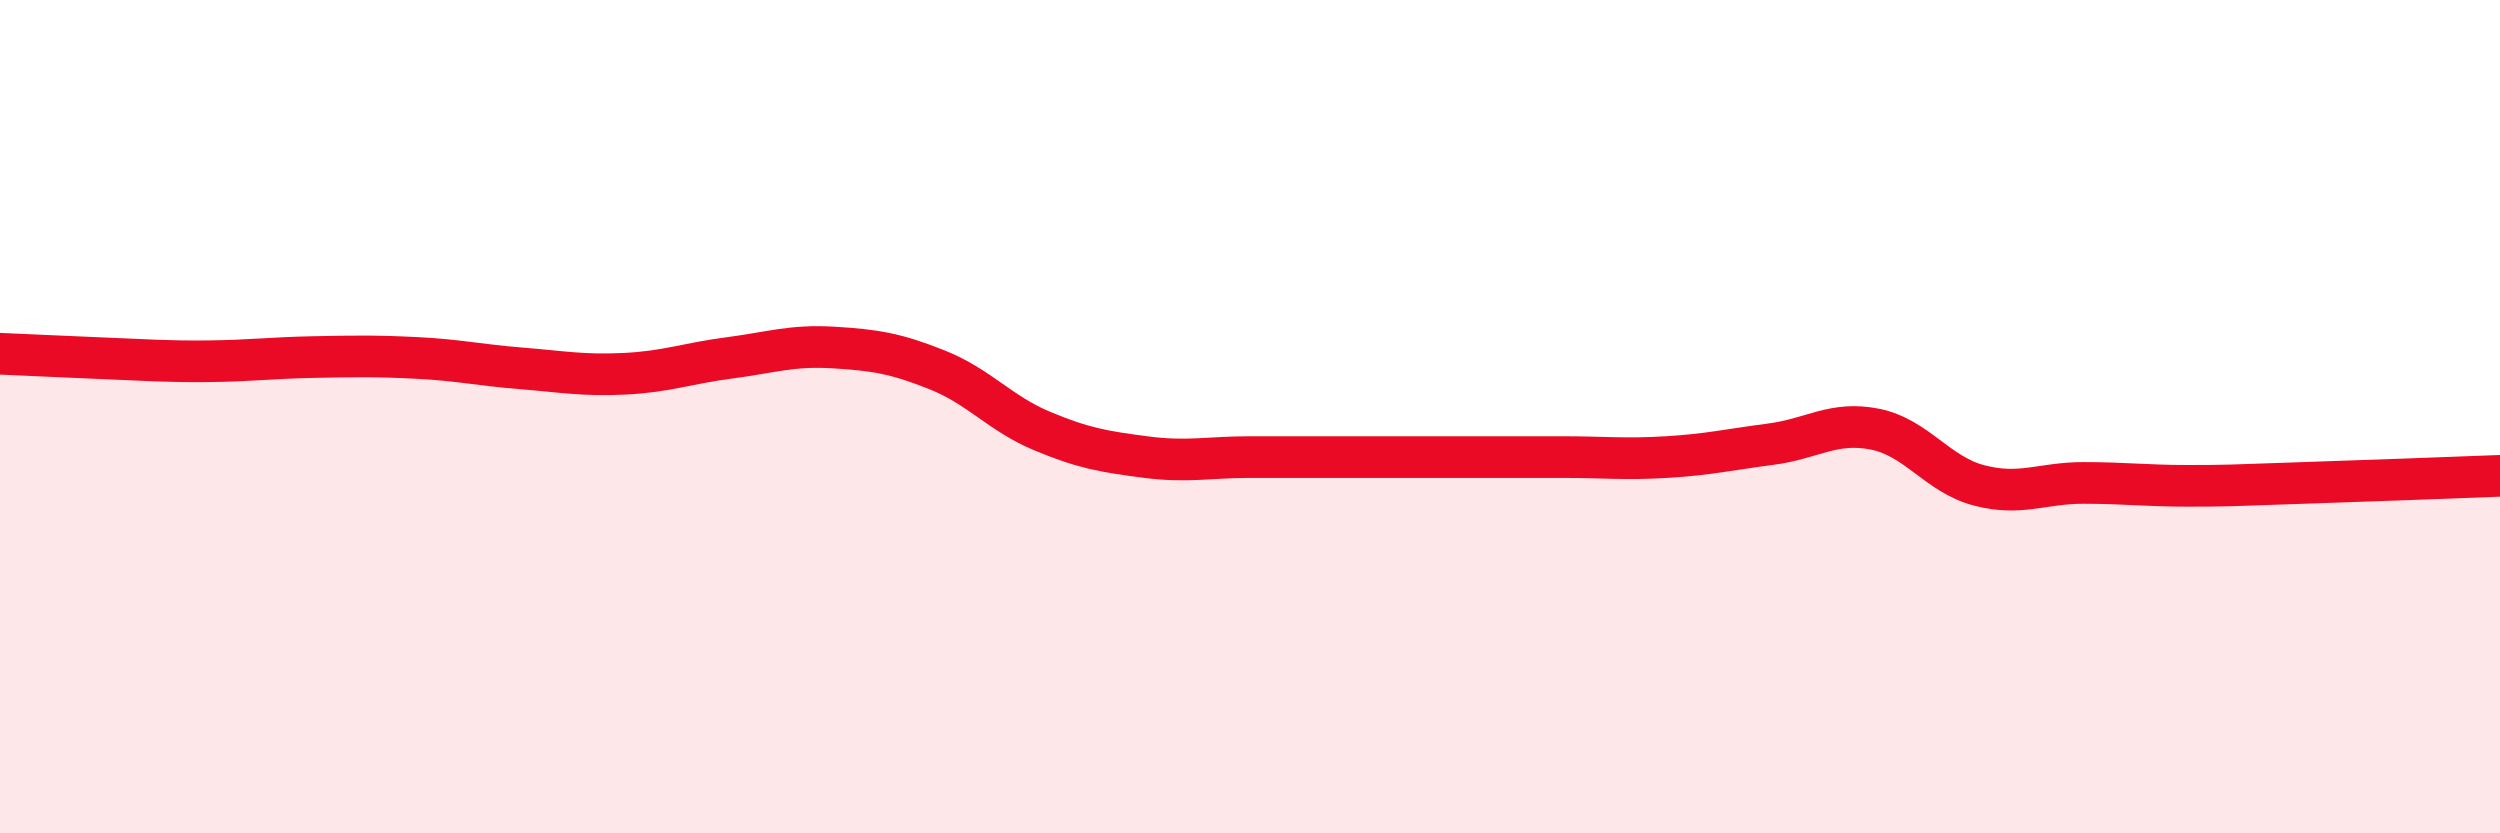 
    <svg width="60" height="20" viewBox="0 0 60 20" xmlns="http://www.w3.org/2000/svg">
      <path
        d="M 0,8.49 C 0.5,8.51 1.5,8.56 2.5,8.6 C 3.5,8.64 4,8.68 5,8.67 C 6,8.66 6.5,8.59 7.5,8.57 C 8.5,8.55 9,8.54 10,8.59 C 11,8.64 11.5,8.76 12.5,8.84 C 13.5,8.92 14,9.02 15,8.97 C 16,8.92 16.5,8.72 17.5,8.59 C 18.5,8.46 19,8.28 20,8.34 C 21,8.4 21.5,8.48 22.5,8.88 C 23.5,9.28 24,9.92 25,10.34 C 26,10.76 26.5,10.84 27.5,10.97 C 28.5,11.1 29,10.97 30,10.97 C 31,10.97 31.5,10.97 32.5,10.97 C 33.5,10.97 34,10.97 35,10.97 C 36,10.97 36.5,10.97 37.5,10.97 C 38.5,10.97 39,11.03 40,10.97 C 41,10.91 41.5,10.79 42.5,10.66 C 43.5,10.53 44,10.1 45,10.3 C 46,10.5 46.5,11.39 47.5,11.65 C 48.5,11.91 49,11.59 50,11.59 C 51,11.59 51.5,11.66 52.5,11.66 C 53.5,11.66 53.5,11.65 55,11.6 C 56.5,11.55 59,11.46 60,11.42L60 20L0 20Z"
        fill="#EB0A25"
        opacity="0.1"
        stroke-linecap="round"
        stroke-linejoin="round"
      />
      <path
        d="M 0,8.49 C 0.5,8.51 1.5,8.56 2.5,8.6 C 3.5,8.64 4,8.68 5,8.67 C 6,8.66 6.5,8.59 7.5,8.57 C 8.5,8.55 9,8.54 10,8.59 C 11,8.64 11.5,8.76 12.5,8.84 C 13.5,8.92 14,9.02 15,8.97 C 16,8.92 16.5,8.72 17.5,8.59 C 18.5,8.46 19,8.28 20,8.34 C 21,8.4 21.5,8.48 22.5,8.88 C 23.5,9.28 24,9.92 25,10.34 C 26,10.76 26.5,10.84 27.5,10.97 C 28.5,11.1 29,10.97 30,10.97 C 31,10.97 31.5,10.97 32.5,10.97 C 33.5,10.97 34,10.97 35,10.97 C 36,10.97 36.5,10.97 37.5,10.97 C 38.5,10.97 39,11.03 40,10.97 C 41,10.91 41.5,10.79 42.5,10.66 C 43.5,10.53 44,10.1 45,10.3 C 46,10.5 46.5,11.39 47.5,11.65 C 48.5,11.91 49,11.59 50,11.59 C 51,11.59 51.5,11.66 52.5,11.66 C 53.5,11.66 53.5,11.65 55,11.6 C 56.5,11.55 59,11.46 60,11.42"
        stroke="#EB0A25"
        stroke-width="1"
        fill="none"
        stroke-linecap="round"
        stroke-linejoin="round"
      />
    </svg>
  